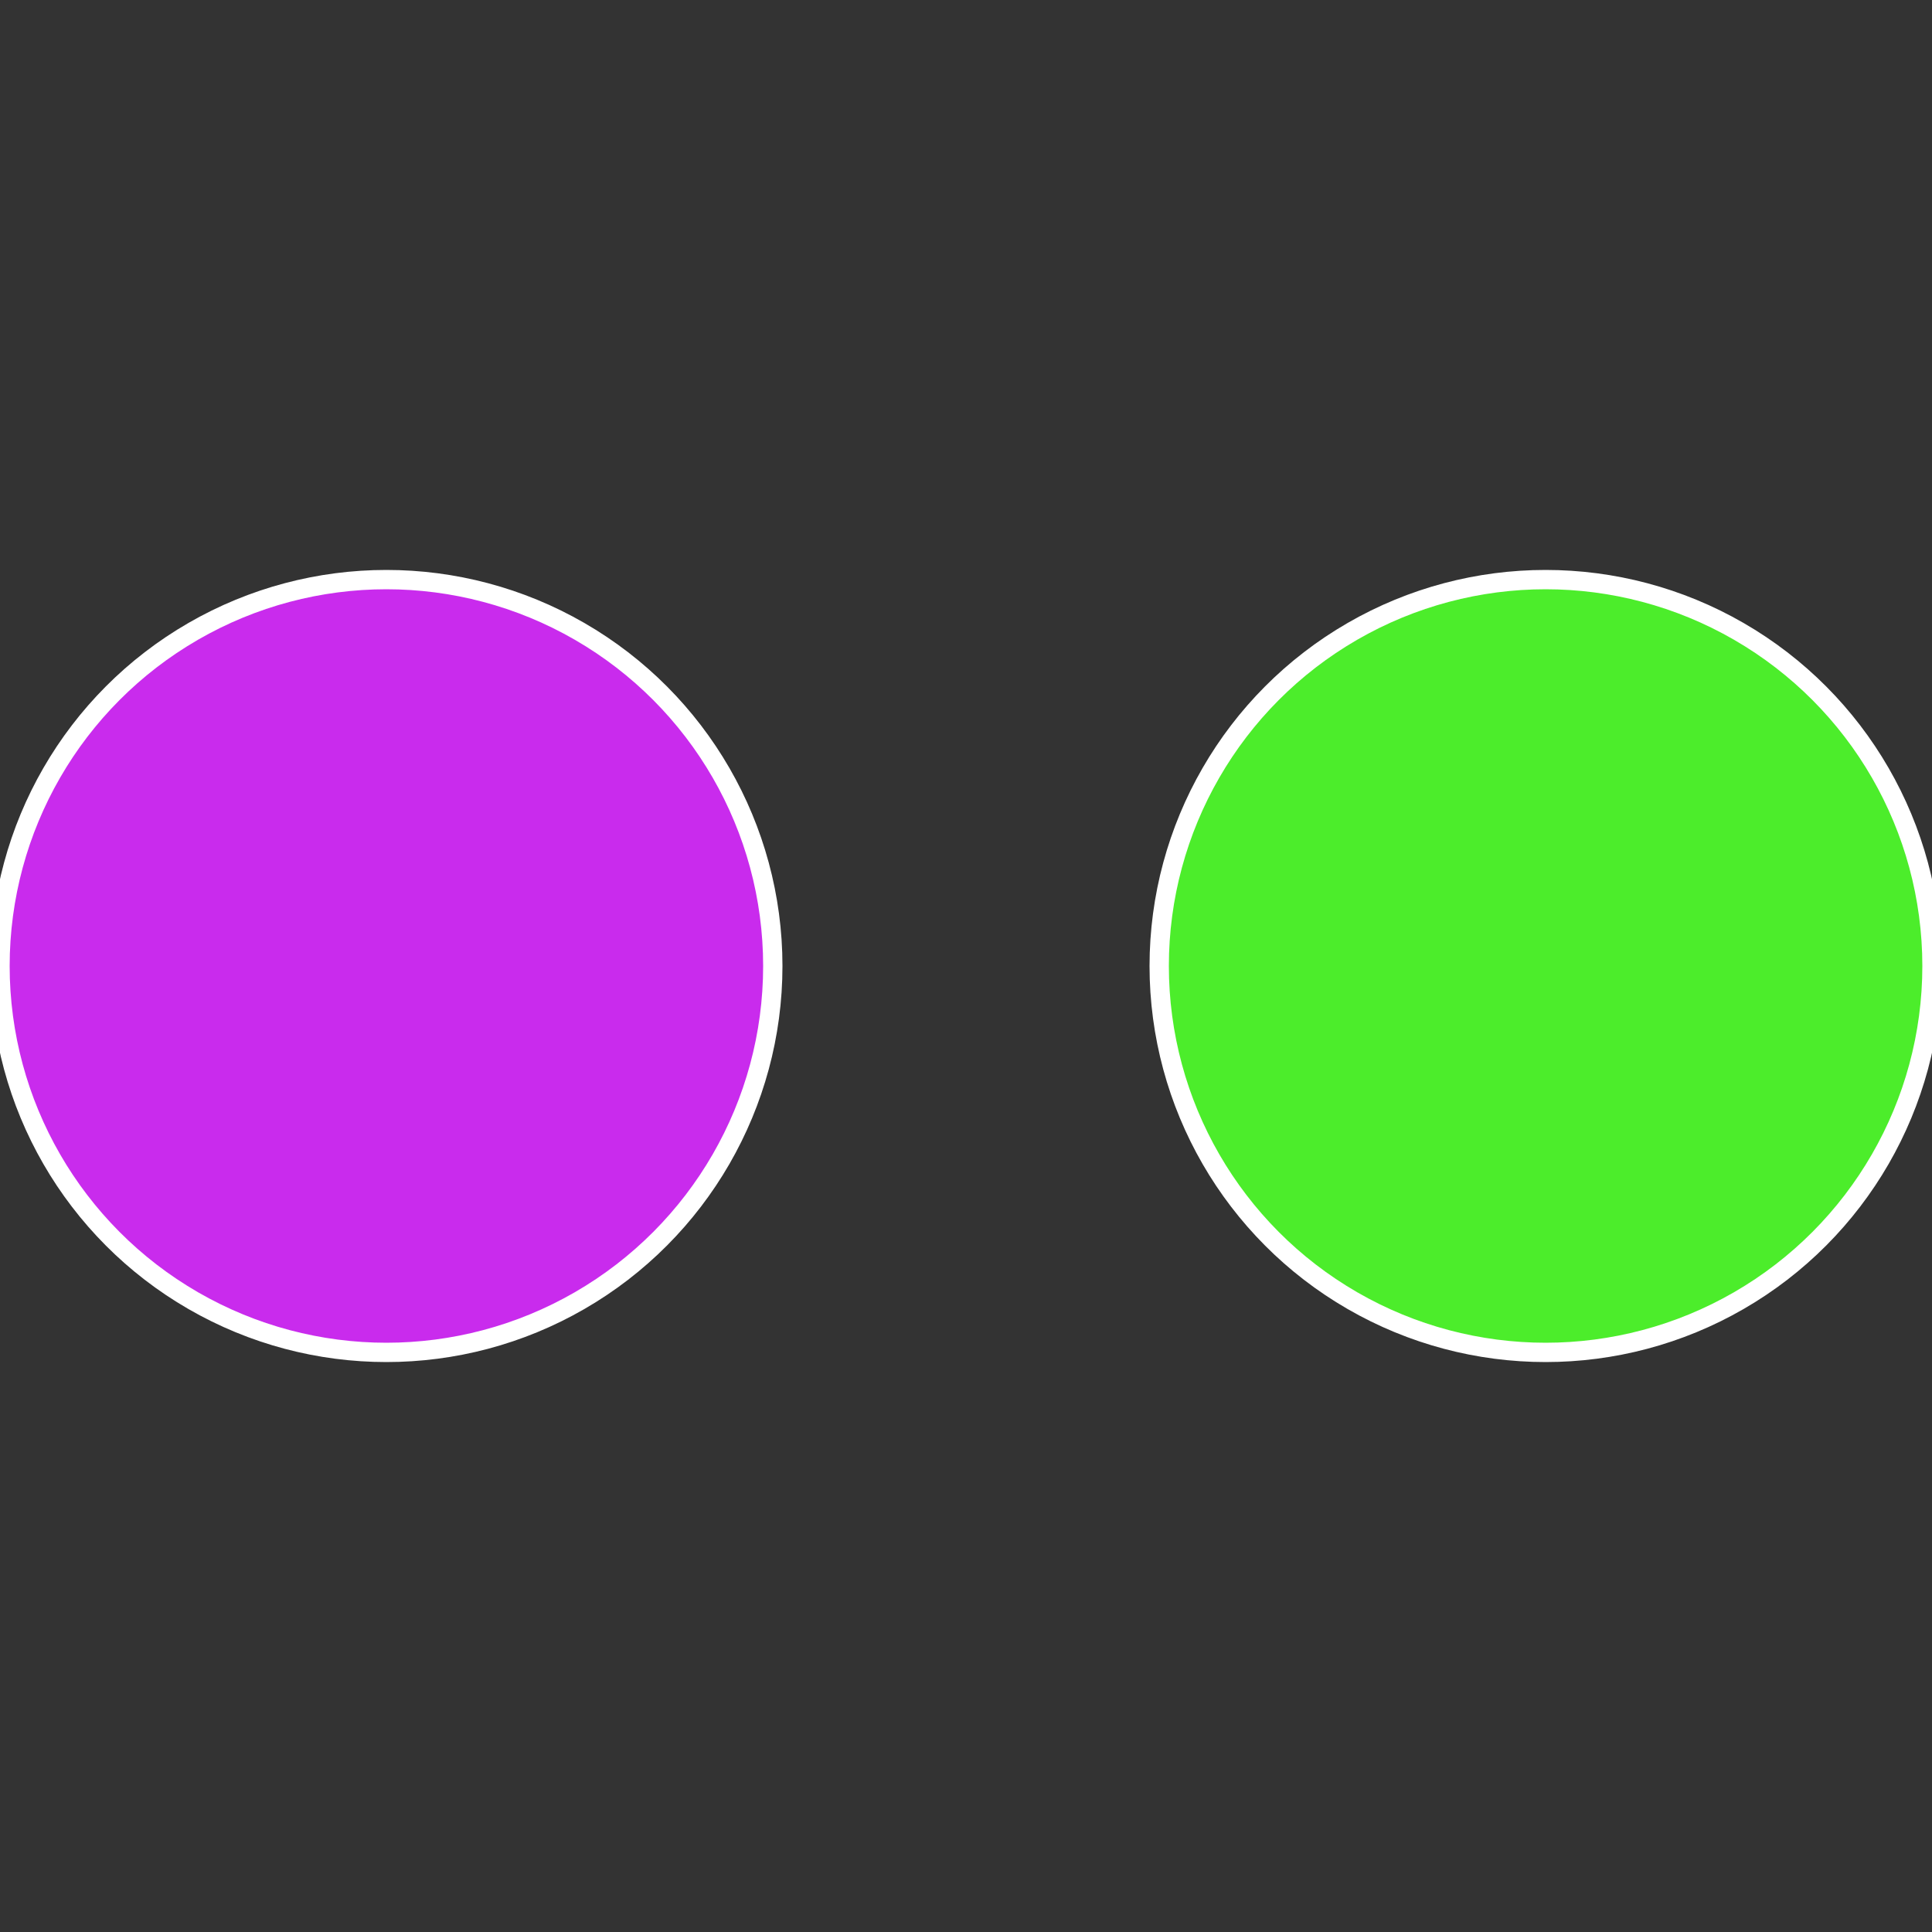 <?xml version="1.0" standalone="no"?>
<svg width="500" height="500" viewBox="-1 -1 2 2" xmlns="http://www.w3.org/2000/svg">
 
                <rect x="-1" y="-1" width="2" height="2" fill="#333333" stroke="none"/>
 
                <circle cx="0.6" cy="0" r="0.4" fill="#4ced2b" stroke="#fff" stroke-width="1%" />
             
                <circle cx="-0.6" cy="7.3478807948841E-17" r="0.4" fill="#c92bed" stroke="#fff" stroke-width="1%" />
            </svg>
